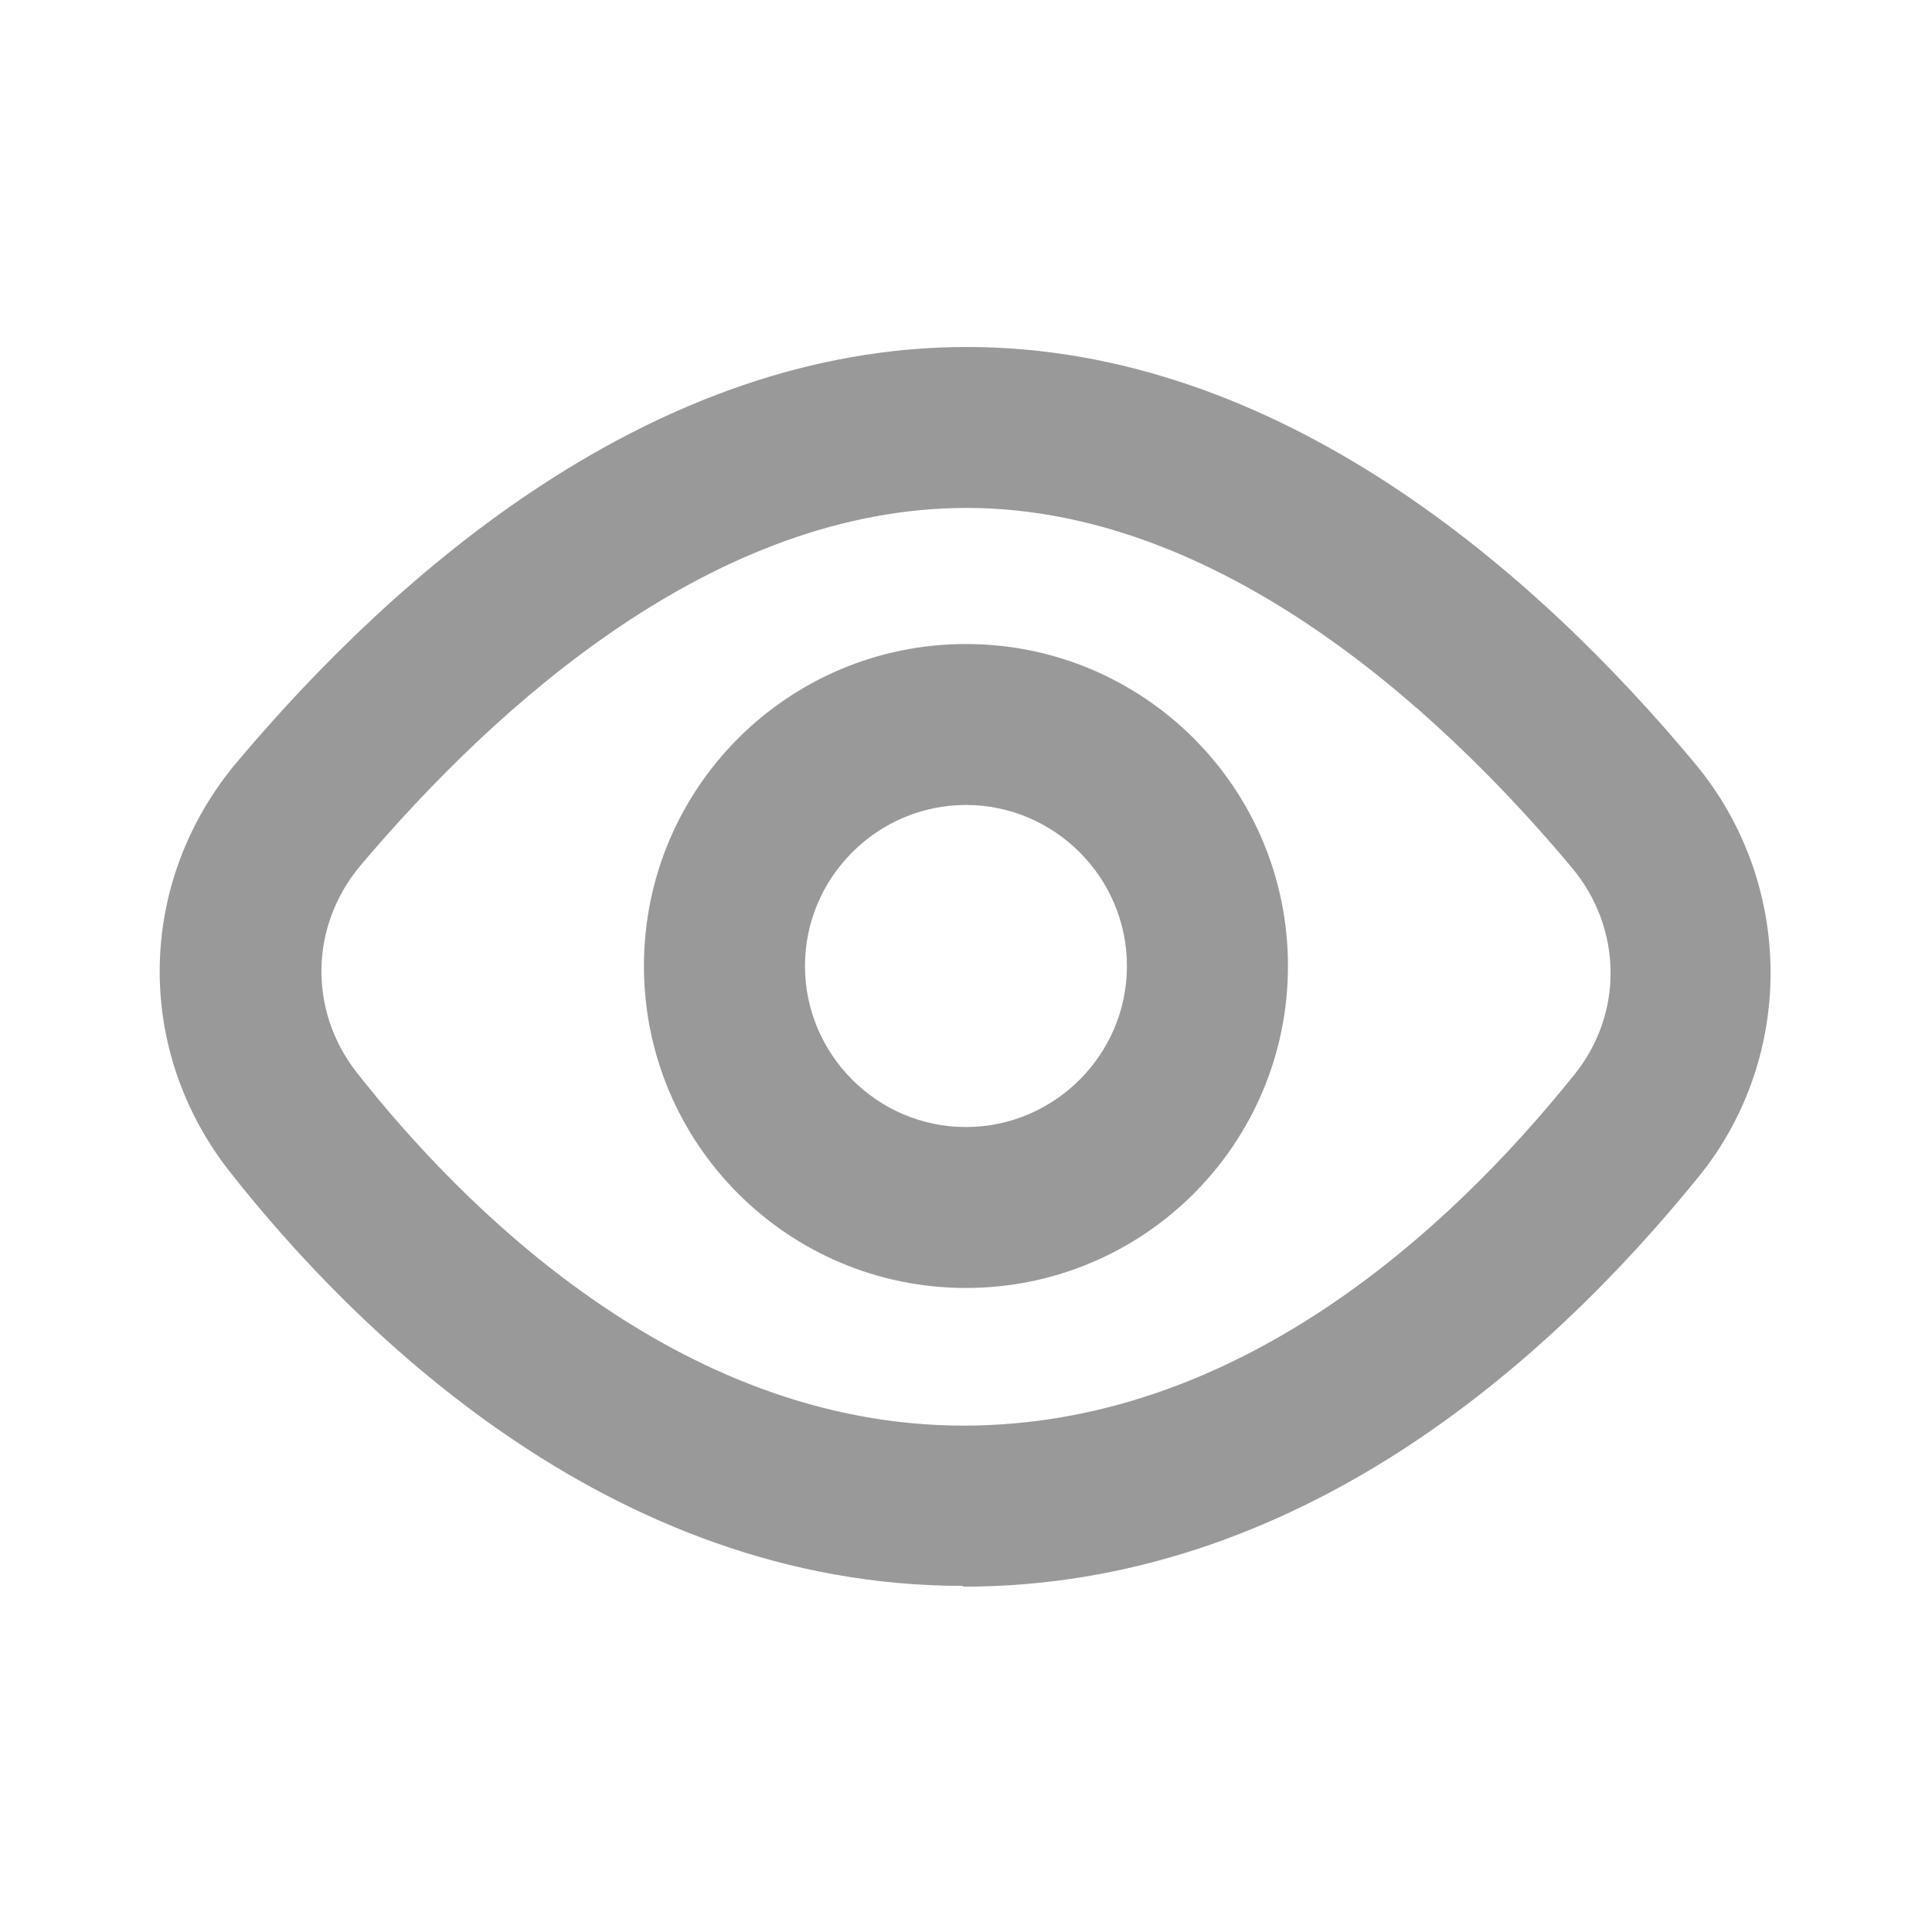 <svg width="20" height="20" viewBox="0 0 20 20" fill="none" xmlns="http://www.w3.org/2000/svg">
<path d="M9.966 16.417C6.291 16.417 3.633 13.725 2.375 12.125C1.383 10.858 1.416 9.117 2.458 7.883C4.108 5.925 6.766 3.592 10.008 3.592C13.25 3.592 15.908 5.933 17.55 7.908C18.575 9.142 18.591 10.942 17.583 12.183C16.016 14.117 13.425 16.425 9.975 16.425L9.966 16.417ZM10.008 5.258C7.408 5.258 5.158 7.275 3.733 8.958C3.208 9.583 3.191 10.458 3.691 11.1C4.766 12.467 7.008 14.758 9.975 14.758C12.775 14.758 14.958 12.792 16.291 11.133C16.808 10.5 16.8 9.608 16.266 8.975C15.108 7.592 12.766 5.258 10.008 5.258Z" fill="#999999"/>
<path d="M9.999 13.333C8.158 13.333 6.666 11.842 6.666 10C6.666 8.158 8.158 6.667 9.999 6.667C11.841 6.667 13.333 8.158 13.333 10C13.333 11.842 11.841 13.333 9.999 13.333ZM9.999 8.333C9.083 8.333 8.333 9.083 8.333 10C8.333 10.917 9.083 11.667 9.999 11.667C10.916 11.667 11.666 10.917 11.666 10C11.666 9.083 10.916 8.333 9.999 8.333Z" fill="#999999"/>
</svg>
